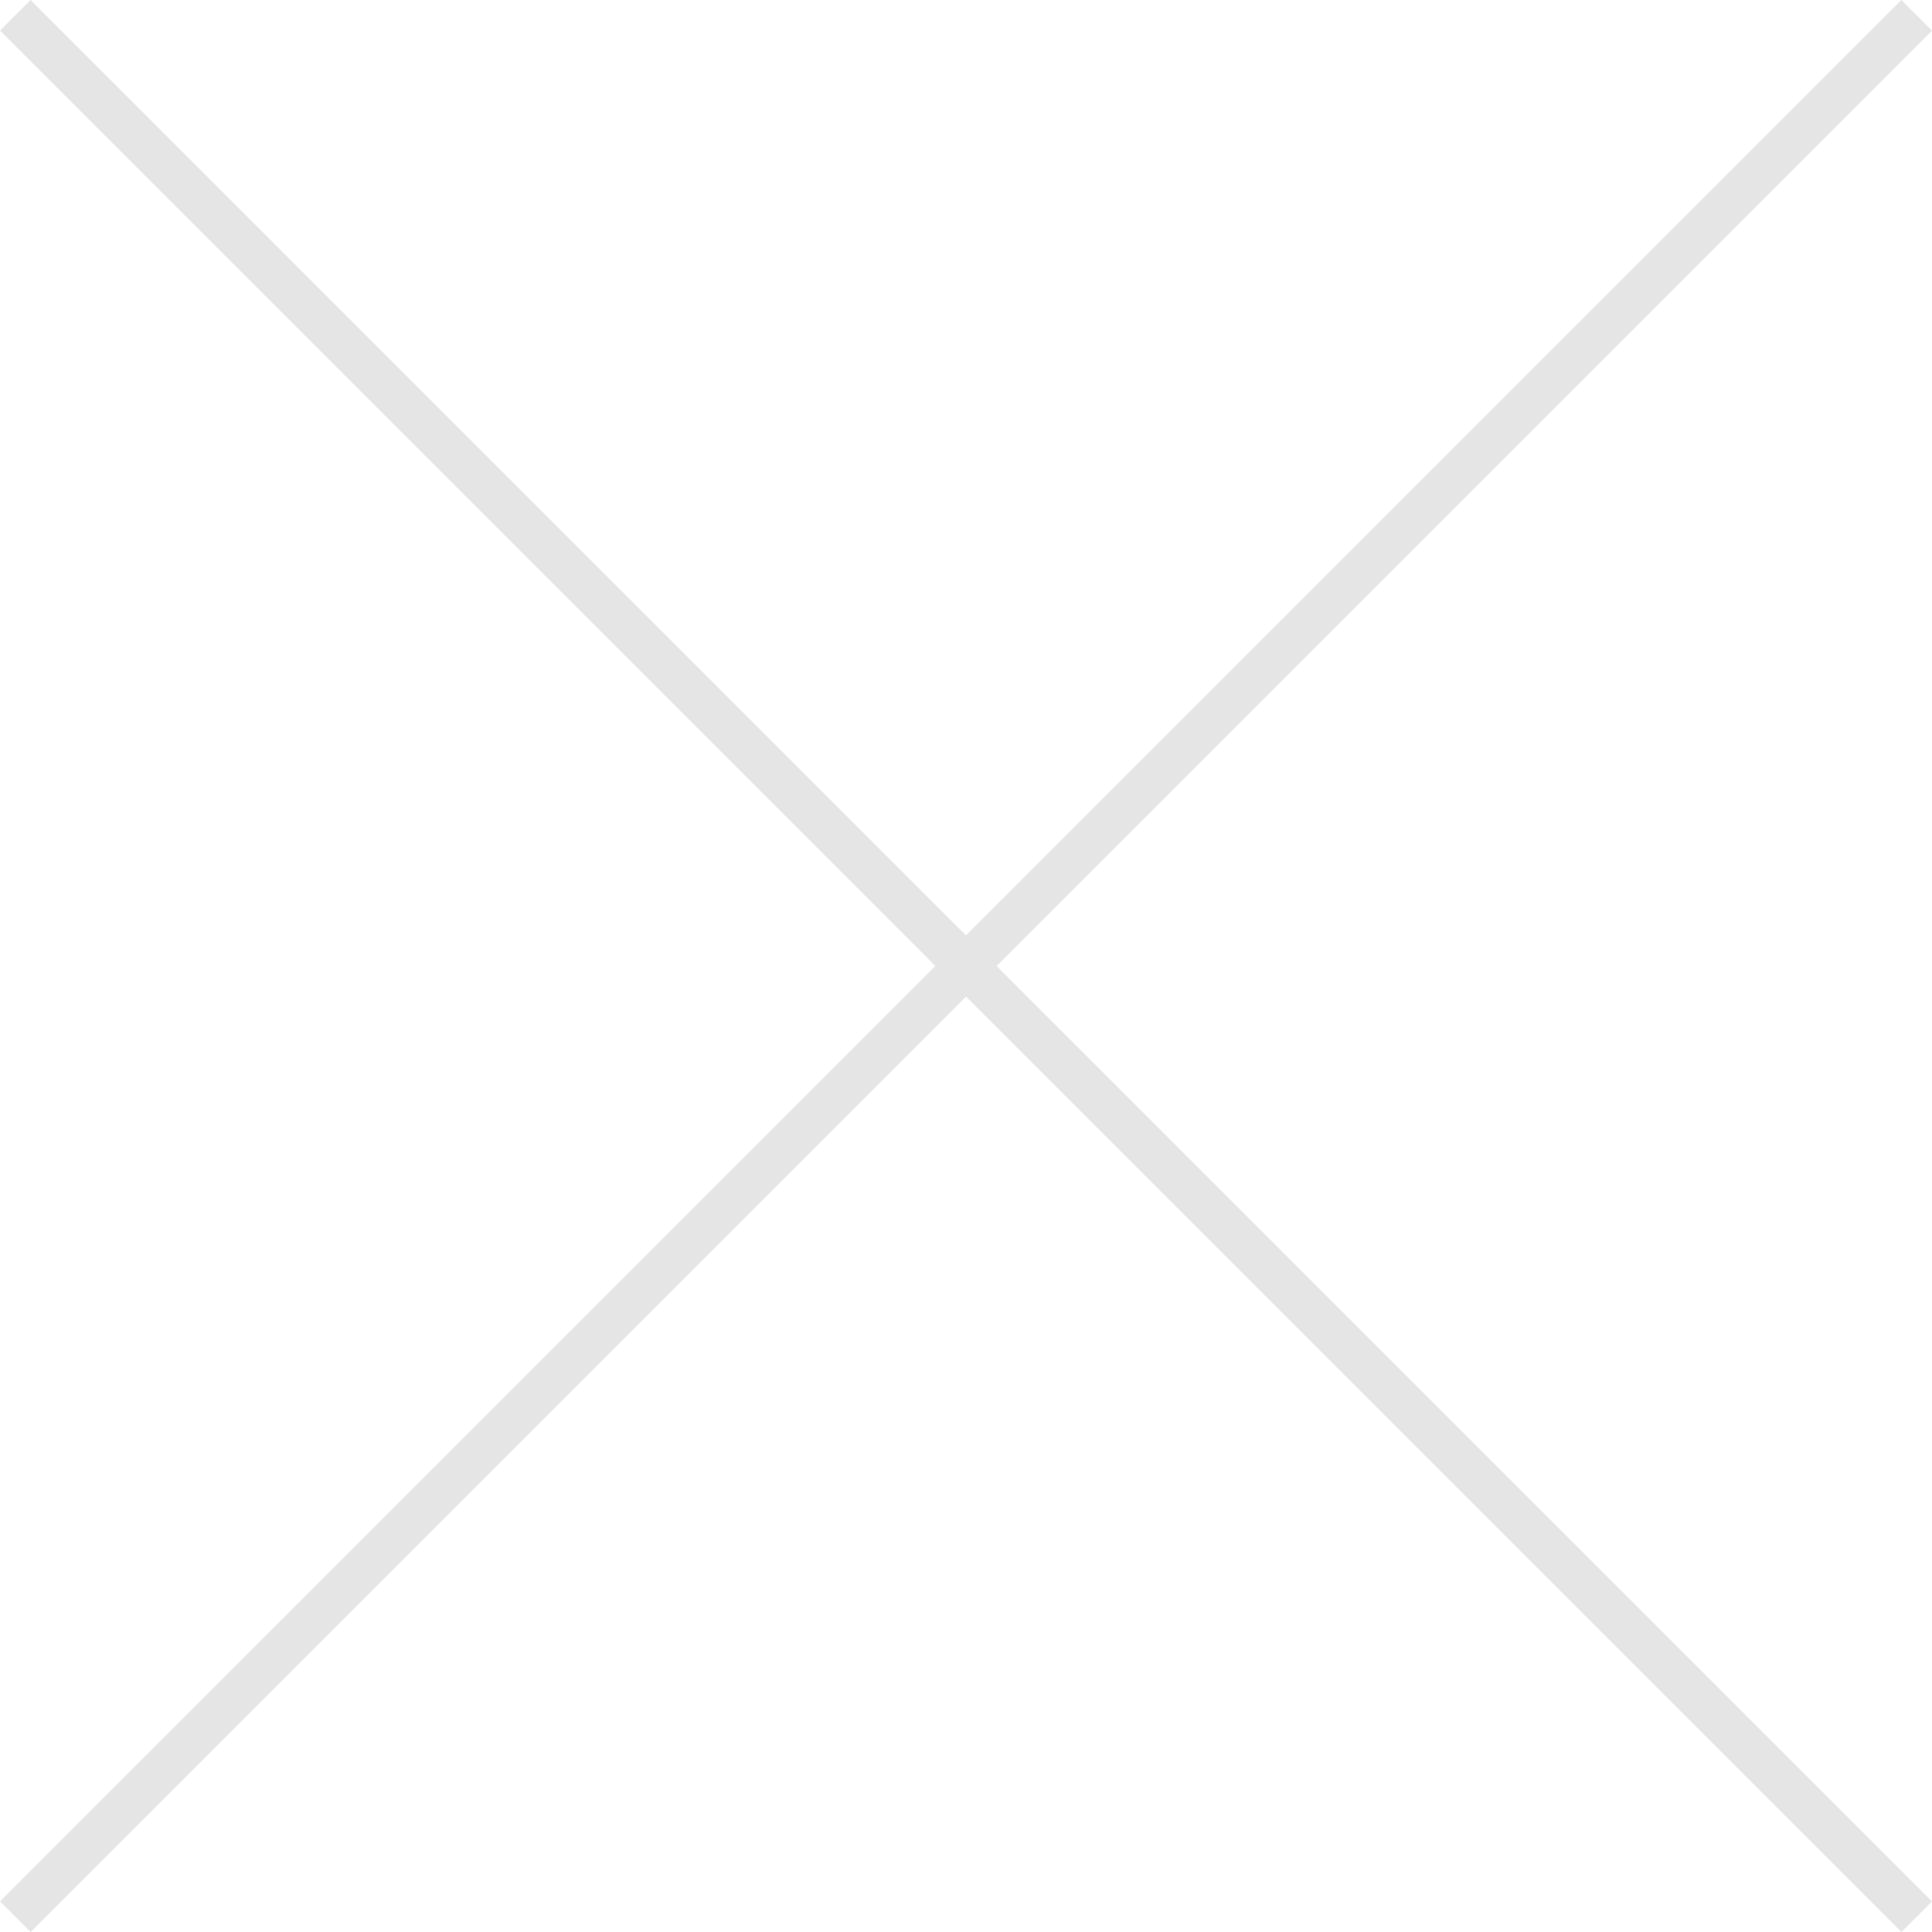 <svg id="Layer_1" data-name="Layer 1" xmlns="http://www.w3.org/2000/svg" viewBox="0 0 28.45 28.45"><defs><style>.cls-1{fill:#e5e5e5}</style></defs><path class="cls-1" d="M28 28.45 0 .45.45 0l28 28-.45.45z"/><path class="cls-1" d="M.45 28.45 0 28 28 0l.45.45-28 28z"/></svg>